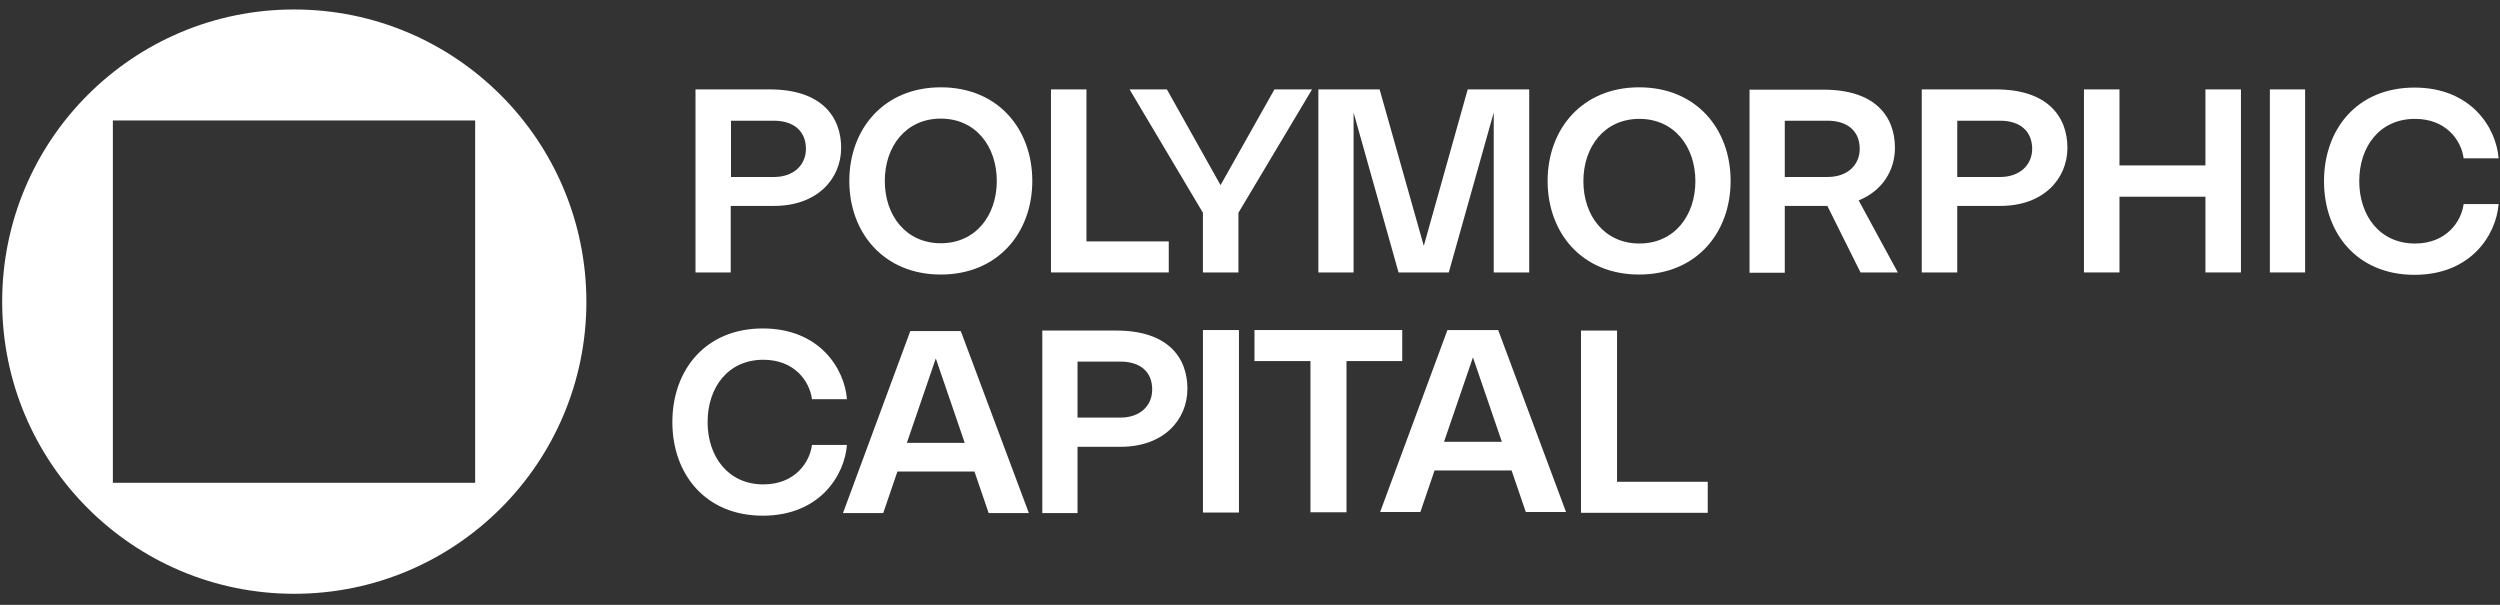<svg width="124" height="30" viewBox="0 0 124 30" fill="none" xmlns="http://www.w3.org/2000/svg">
<rect x="0" y="0" width="124" height="30" fill="#333333" stroke="none"/>
<g clip-path="url(#clip0_2209_26220)">
<path d="M14.583 0.47C6.589 0.47 0.108 6.952 0.108 14.961C0.108 22.957 6.589 29.452 14.596 29.452C22.59 29.452 29.085 22.97 29.085 14.961C29.072 6.952 22.59 0.47 14.583 0.47ZM23.568 23.948H5.598V5.974H23.568V23.948Z" fill="white"/>
<path d="M46.664 13.617C49.494 13.617 51.202 11.544 51.202 8.974C51.202 6.404 49.507 4.331 46.664 4.331C43.834 4.331 42.126 6.404 42.126 8.974C42.126 11.544 43.834 13.617 46.664 13.617ZM46.664 5.883C48.398 5.883 49.441 7.265 49.441 8.974C49.441 10.683 48.398 12.065 46.664 12.065C44.929 12.065 43.886 10.683 43.886 8.974C43.886 7.265 44.929 5.883 46.664 5.883Z" fill="white"/>
<path d="M85.839 8.974C85.839 6.404 84.143 4.331 81.3 4.331C78.471 4.331 76.762 6.404 76.762 8.974C76.762 11.544 78.457 13.617 81.3 13.617C84.143 13.617 85.839 11.544 85.839 8.974ZM81.314 12.078C79.579 12.078 78.536 10.696 78.536 8.987C78.536 7.278 79.579 5.896 81.314 5.896C83.048 5.896 84.091 7.278 84.091 8.987C84.091 10.696 83.048 12.078 81.314 12.078Z" fill="white"/>
<path d="M57.97 11.974H53.888V4.435H52.128V13.513H57.97V11.974Z" fill="white"/>
<path d="M109.39 8.205H105.126V4.435H103.365V13.513H105.126V9.757H109.39V13.513H111.151V4.435H109.39V8.205Z" fill="white"/>
<path d="M114.333 4.435H112.585V13.513H114.333V4.435Z" fill="white"/>
<path d="M36.257 10.213H38.396C40.535 10.213 41.721 8.87 41.721 7.331C41.721 5.792 40.743 4.435 38.187 4.435H34.497V13.513H36.244V10.213H36.257ZM36.257 5.987H38.383C39.374 5.987 39.974 6.509 39.974 7.383C39.974 8.165 39.387 8.779 38.383 8.779H36.257V5.987Z" fill="white"/>
<path d="M99.01 4.435H95.319V13.513H97.08V10.213H99.219C101.357 10.213 102.544 8.87 102.544 7.331C102.544 5.792 101.566 4.435 99.01 4.435ZM99.206 8.779H97.08V5.987H99.206C100.197 5.987 100.796 6.509 100.796 7.383C100.796 8.165 100.197 8.779 99.206 8.779Z" fill="white"/>
<path d="M93.989 7.33C93.989 5.778 93.011 4.448 90.455 4.448H86.777V13.526H88.525V10.213H90.637L92.281 13.513H94.132L92.189 9.939C93.363 9.469 93.989 8.452 93.989 7.33ZM88.525 5.987H90.65C91.642 5.987 92.242 6.509 92.242 7.383C92.242 8.165 91.655 8.778 90.65 8.778H88.525V5.987Z" fill="white"/>
<path d="M119.784 12.079C118.036 12.079 117.019 10.696 117.019 8.987C117.019 7.279 118.023 5.896 119.784 5.896C121.335 5.896 122.079 6.965 122.196 7.852H123.931C123.813 6.339 122.574 4.344 119.758 4.344C116.902 4.344 115.271 6.418 115.271 8.987C115.271 11.557 116.902 13.631 119.758 13.631C122.574 13.631 123.813 11.635 123.931 10.122H122.196C122.079 11.009 121.322 12.079 119.784 12.079Z" fill="white"/>
<path d="M63.212 4.435L60.539 9.183L57.879 4.435H56.027L59.665 10.553V13.513H61.426V10.553L65.077 4.435H63.212Z" fill="white"/>
<path d="M67.138 5.583L69.368 13.513H71.859L74.089 5.583V13.513H75.849V4.435H72.798L70.62 12.196L68.429 4.435H65.391V13.513H67.138V5.583Z" fill="white"/>
<path d="M80.205 16.396H78.418V25.435H84.704V23.896H80.205V16.396Z" fill="white"/>
<path d="M69.551 16.37H62.222V17.909H64.999V25.409H66.786V17.909H69.551V16.37Z" fill="white"/>
<path d="M61.452 16.37H59.666V25.422H61.452V16.37Z" fill="white"/>
<path d="M55.375 16.396H51.698V25.448H53.445V22.161H55.584C57.723 22.161 58.896 20.818 58.896 19.279C58.896 17.726 57.918 16.396 55.375 16.396ZM55.571 20.713H53.445V17.935H55.571C56.562 17.935 57.149 18.444 57.149 19.318C57.149 20.113 56.562 20.713 55.571 20.713Z" fill="white"/>
<path d="M45.151 16.422L41.812 25.448H43.808L44.512 23.387H48.333L49.037 25.448H51.032L47.655 16.422H45.151ZM44.981 21.965L46.416 17.778L47.85 21.965H44.981Z" fill="white"/>
<path d="M71.793 16.37L68.455 25.396H70.45L71.154 23.335H74.975L75.68 25.396H77.675L74.31 16.37H71.793ZM71.624 21.913L73.058 17.726L74.493 21.913H71.624Z" fill="white"/>
<path d="M37.861 17.844C39.413 17.844 40.157 18.913 40.274 19.8H42.008C41.891 18.287 40.652 16.291 37.835 16.291C34.979 16.291 33.349 18.365 33.349 20.935C33.349 23.505 34.979 25.578 37.835 25.578C40.652 25.578 41.891 23.583 42.008 22.07H40.274C40.157 22.957 39.413 24.026 37.861 24.026C36.114 24.026 35.097 22.644 35.097 20.935C35.097 19.213 36.114 17.844 37.861 17.844Z" fill="white"/>
</g>
<defs>
<clipPath id="clip0_2209_26220">
<rect width="124" height="30" fill="white"/>
</clipPath>
</defs>
</svg>
